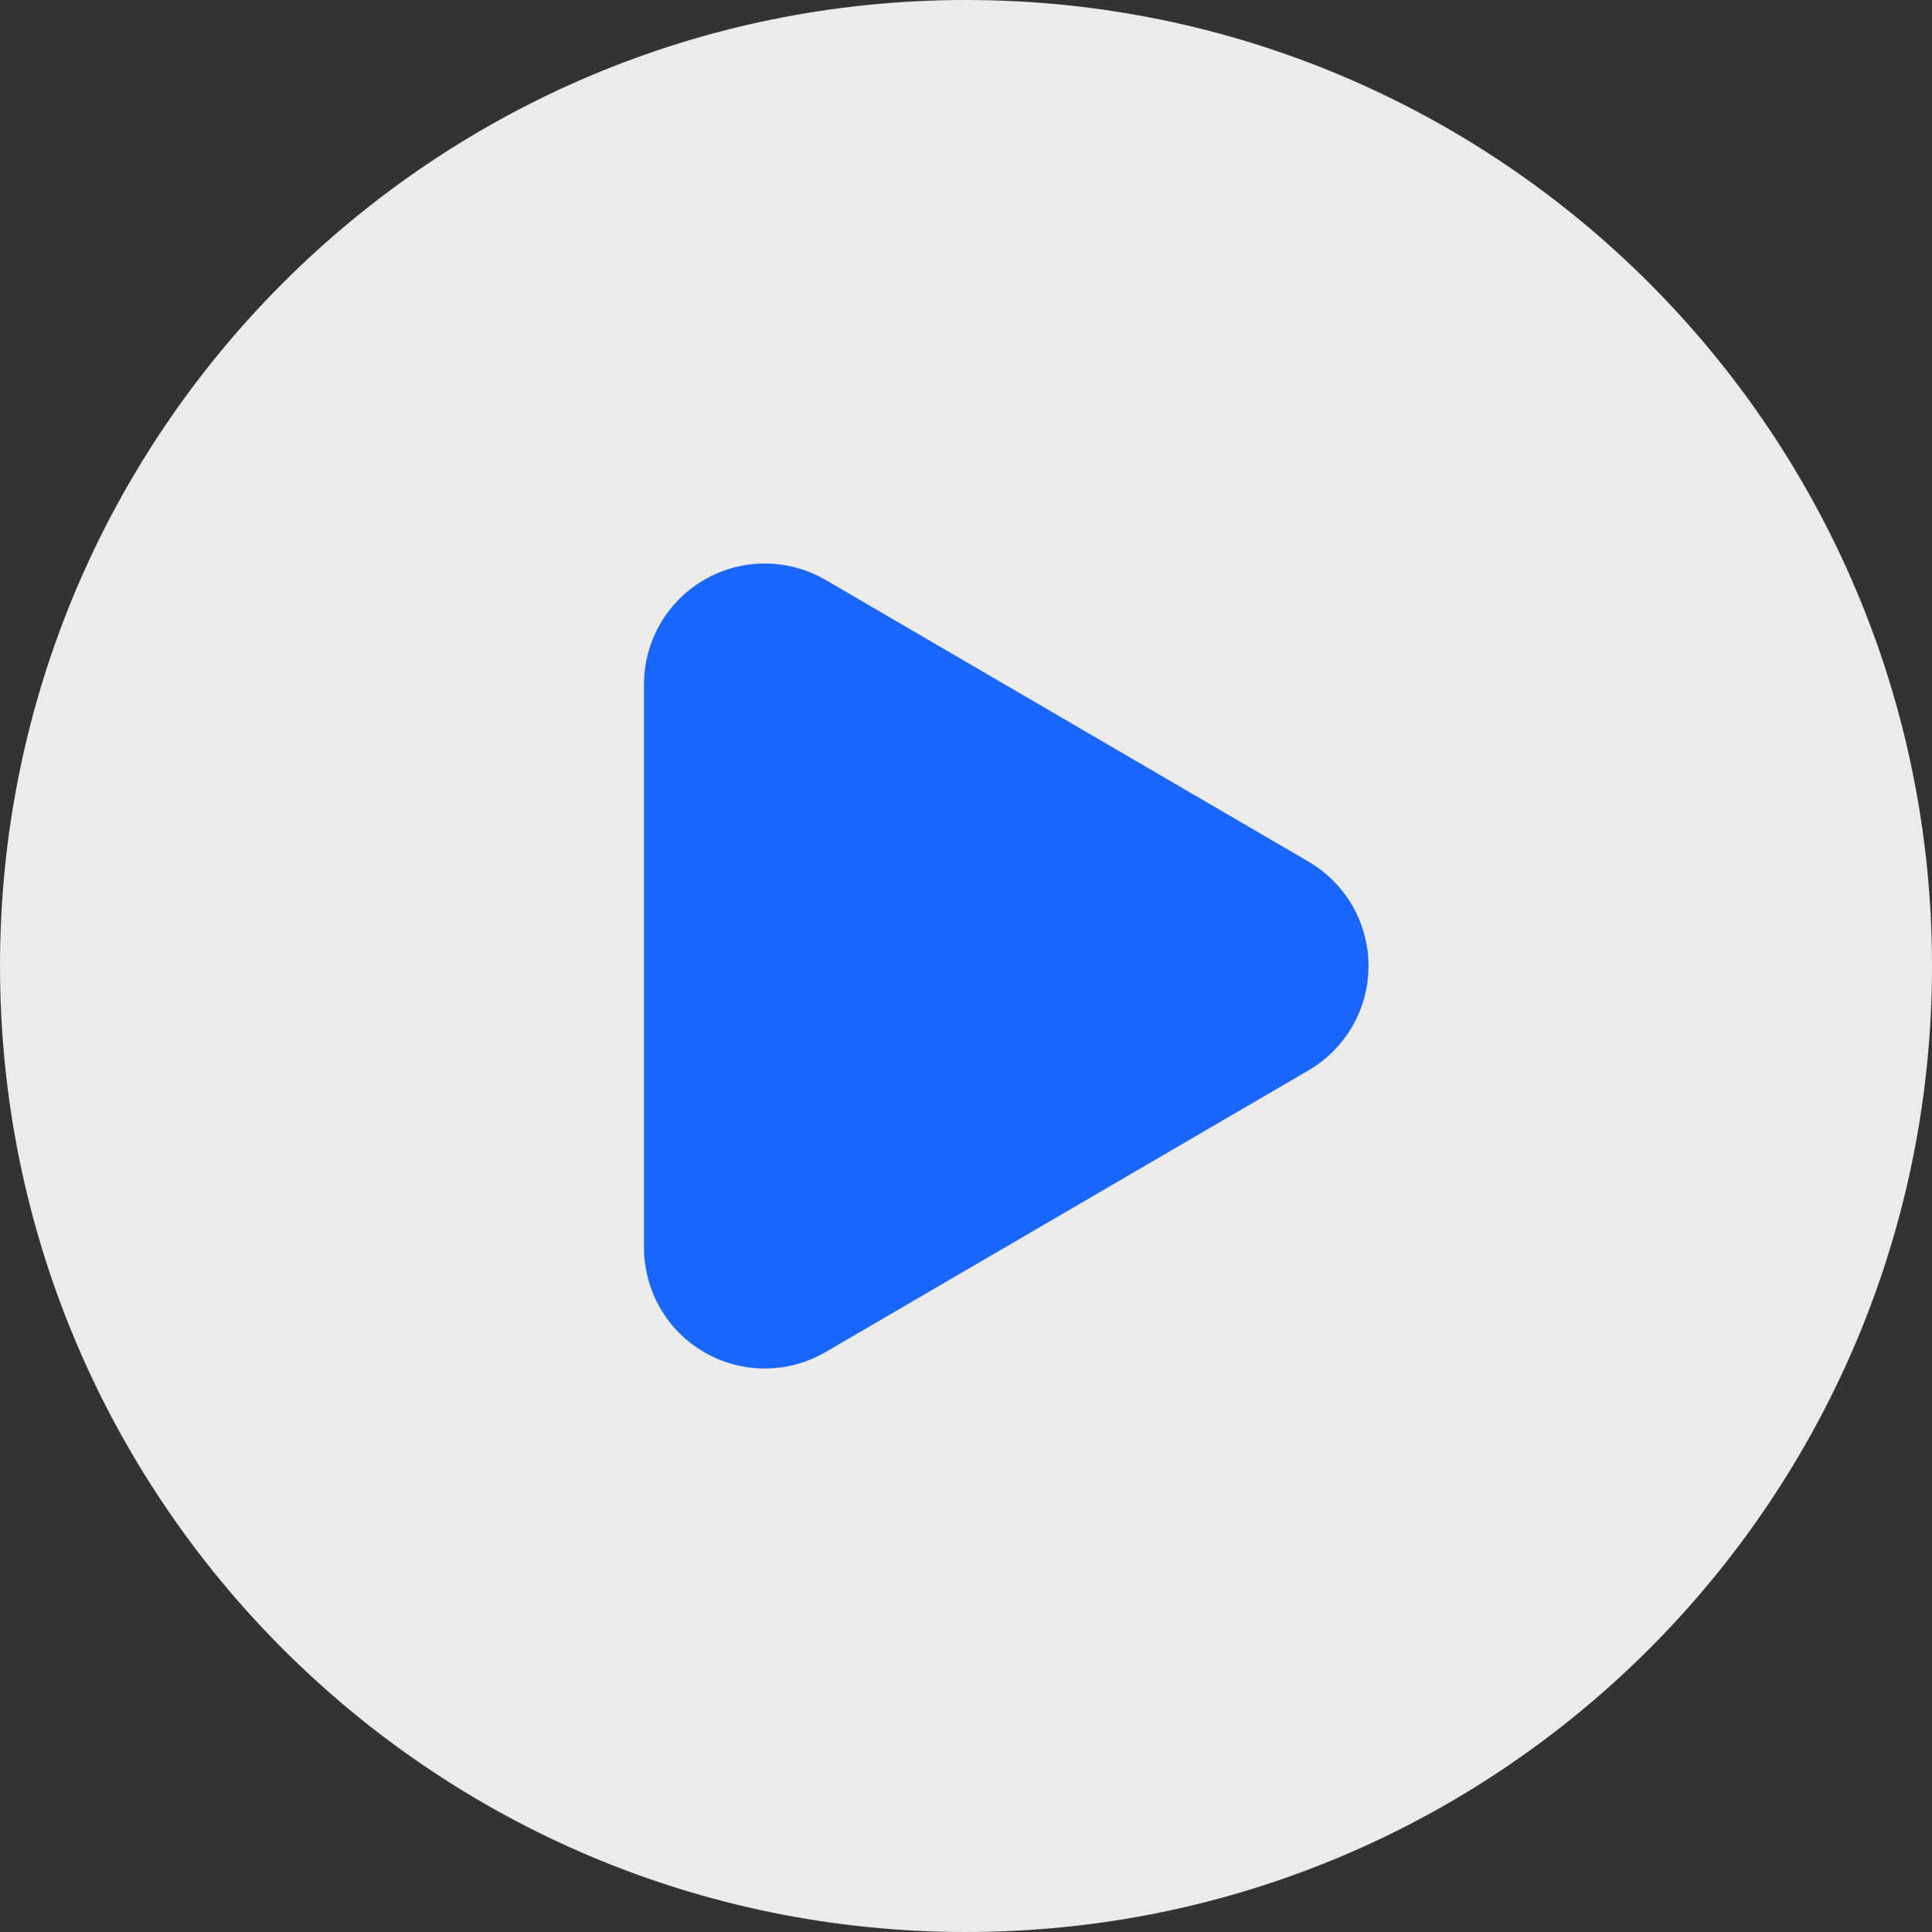 <svg width="96" height="96" viewBox="0 0 96 96" fill="none" xmlns="http://www.w3.org/2000/svg">
<rect x="0" y="0" width="96" height="96" fill="#333333" stroke="none"/>
<path d="M0 48C0 21.49 21.49 0 48 0C74.51 0 96 21.49 96 48C96 74.51 74.51 96 48 96C21.49 96 0 74.51 0 48Z" fill="white" fill-opacity="0.9"/>
<path d="M34 34C34 33.296 34.185 32.605 34.538 31.996C34.89 31.387 35.397 30.881 36.008 30.531C36.618 30.18 37.31 29.997 38.014 29.999C38.717 30.001 39.408 30.189 40.016 30.544L64.01 44.54C64.615 44.892 65.118 45.396 65.468 46.002C65.817 46.609 66.002 47.296 66.002 47.996C66.003 48.697 65.82 49.385 65.471 49.992C65.123 50.599 64.621 51.104 64.016 51.456L40.016 65.456C39.408 65.811 38.717 65.999 38.014 66.001C37.31 66.004 36.618 65.82 36.008 65.47C35.397 65.119 34.89 64.614 34.538 64.005C34.185 63.395 34 62.704 34 62V34Z" fill="#1A66FF" stroke="#1A66FF" stroke-width="4" stroke-linecap="round" stroke-linejoin="round"/>
</svg>
